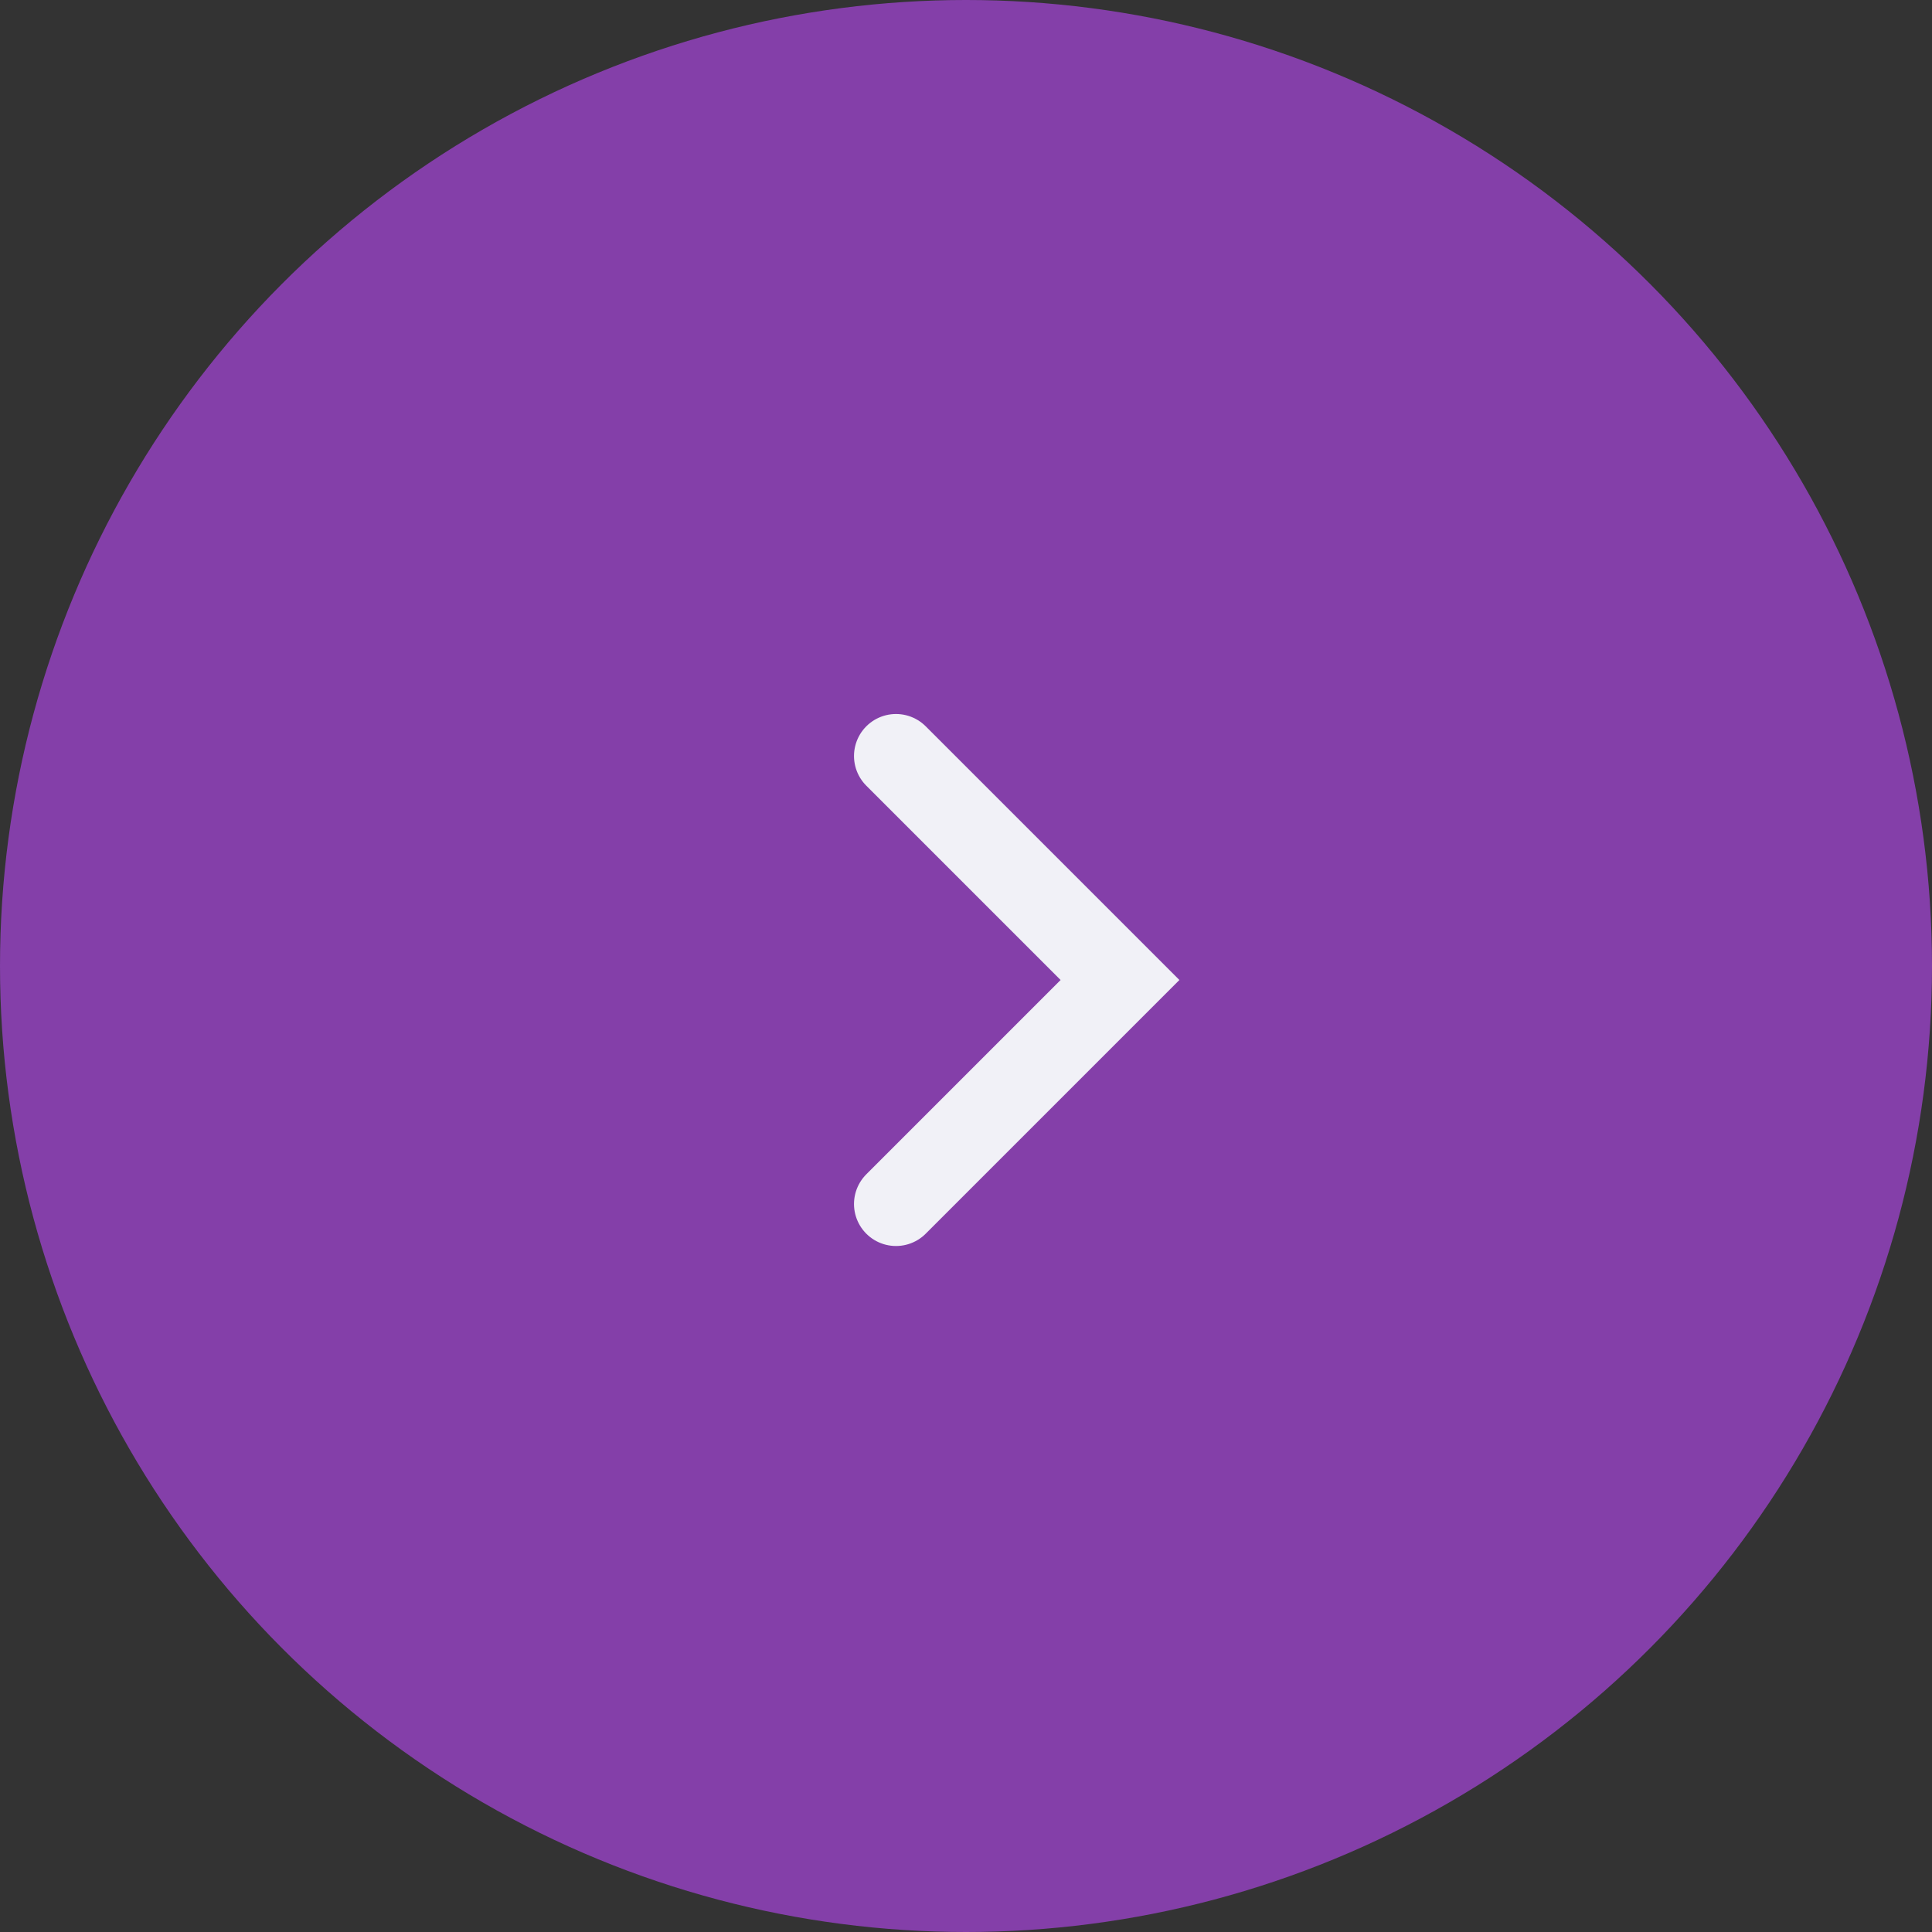 <?xml version="1.0" encoding="UTF-8"?> <svg xmlns="http://www.w3.org/2000/svg" width="69" height="69" viewBox="0 0 69 69" fill="none"><rect x="0" y="0" width="69" height="69" fill="#333333" stroke="none"/> <circle cx="34.5" cy="34.5" r="34.5" fill="#843FA9"></circle> <path d="M32 27L40 35L32 43" stroke="#F1F1F7" stroke-width="3" stroke-linecap="round"></path> </svg> 